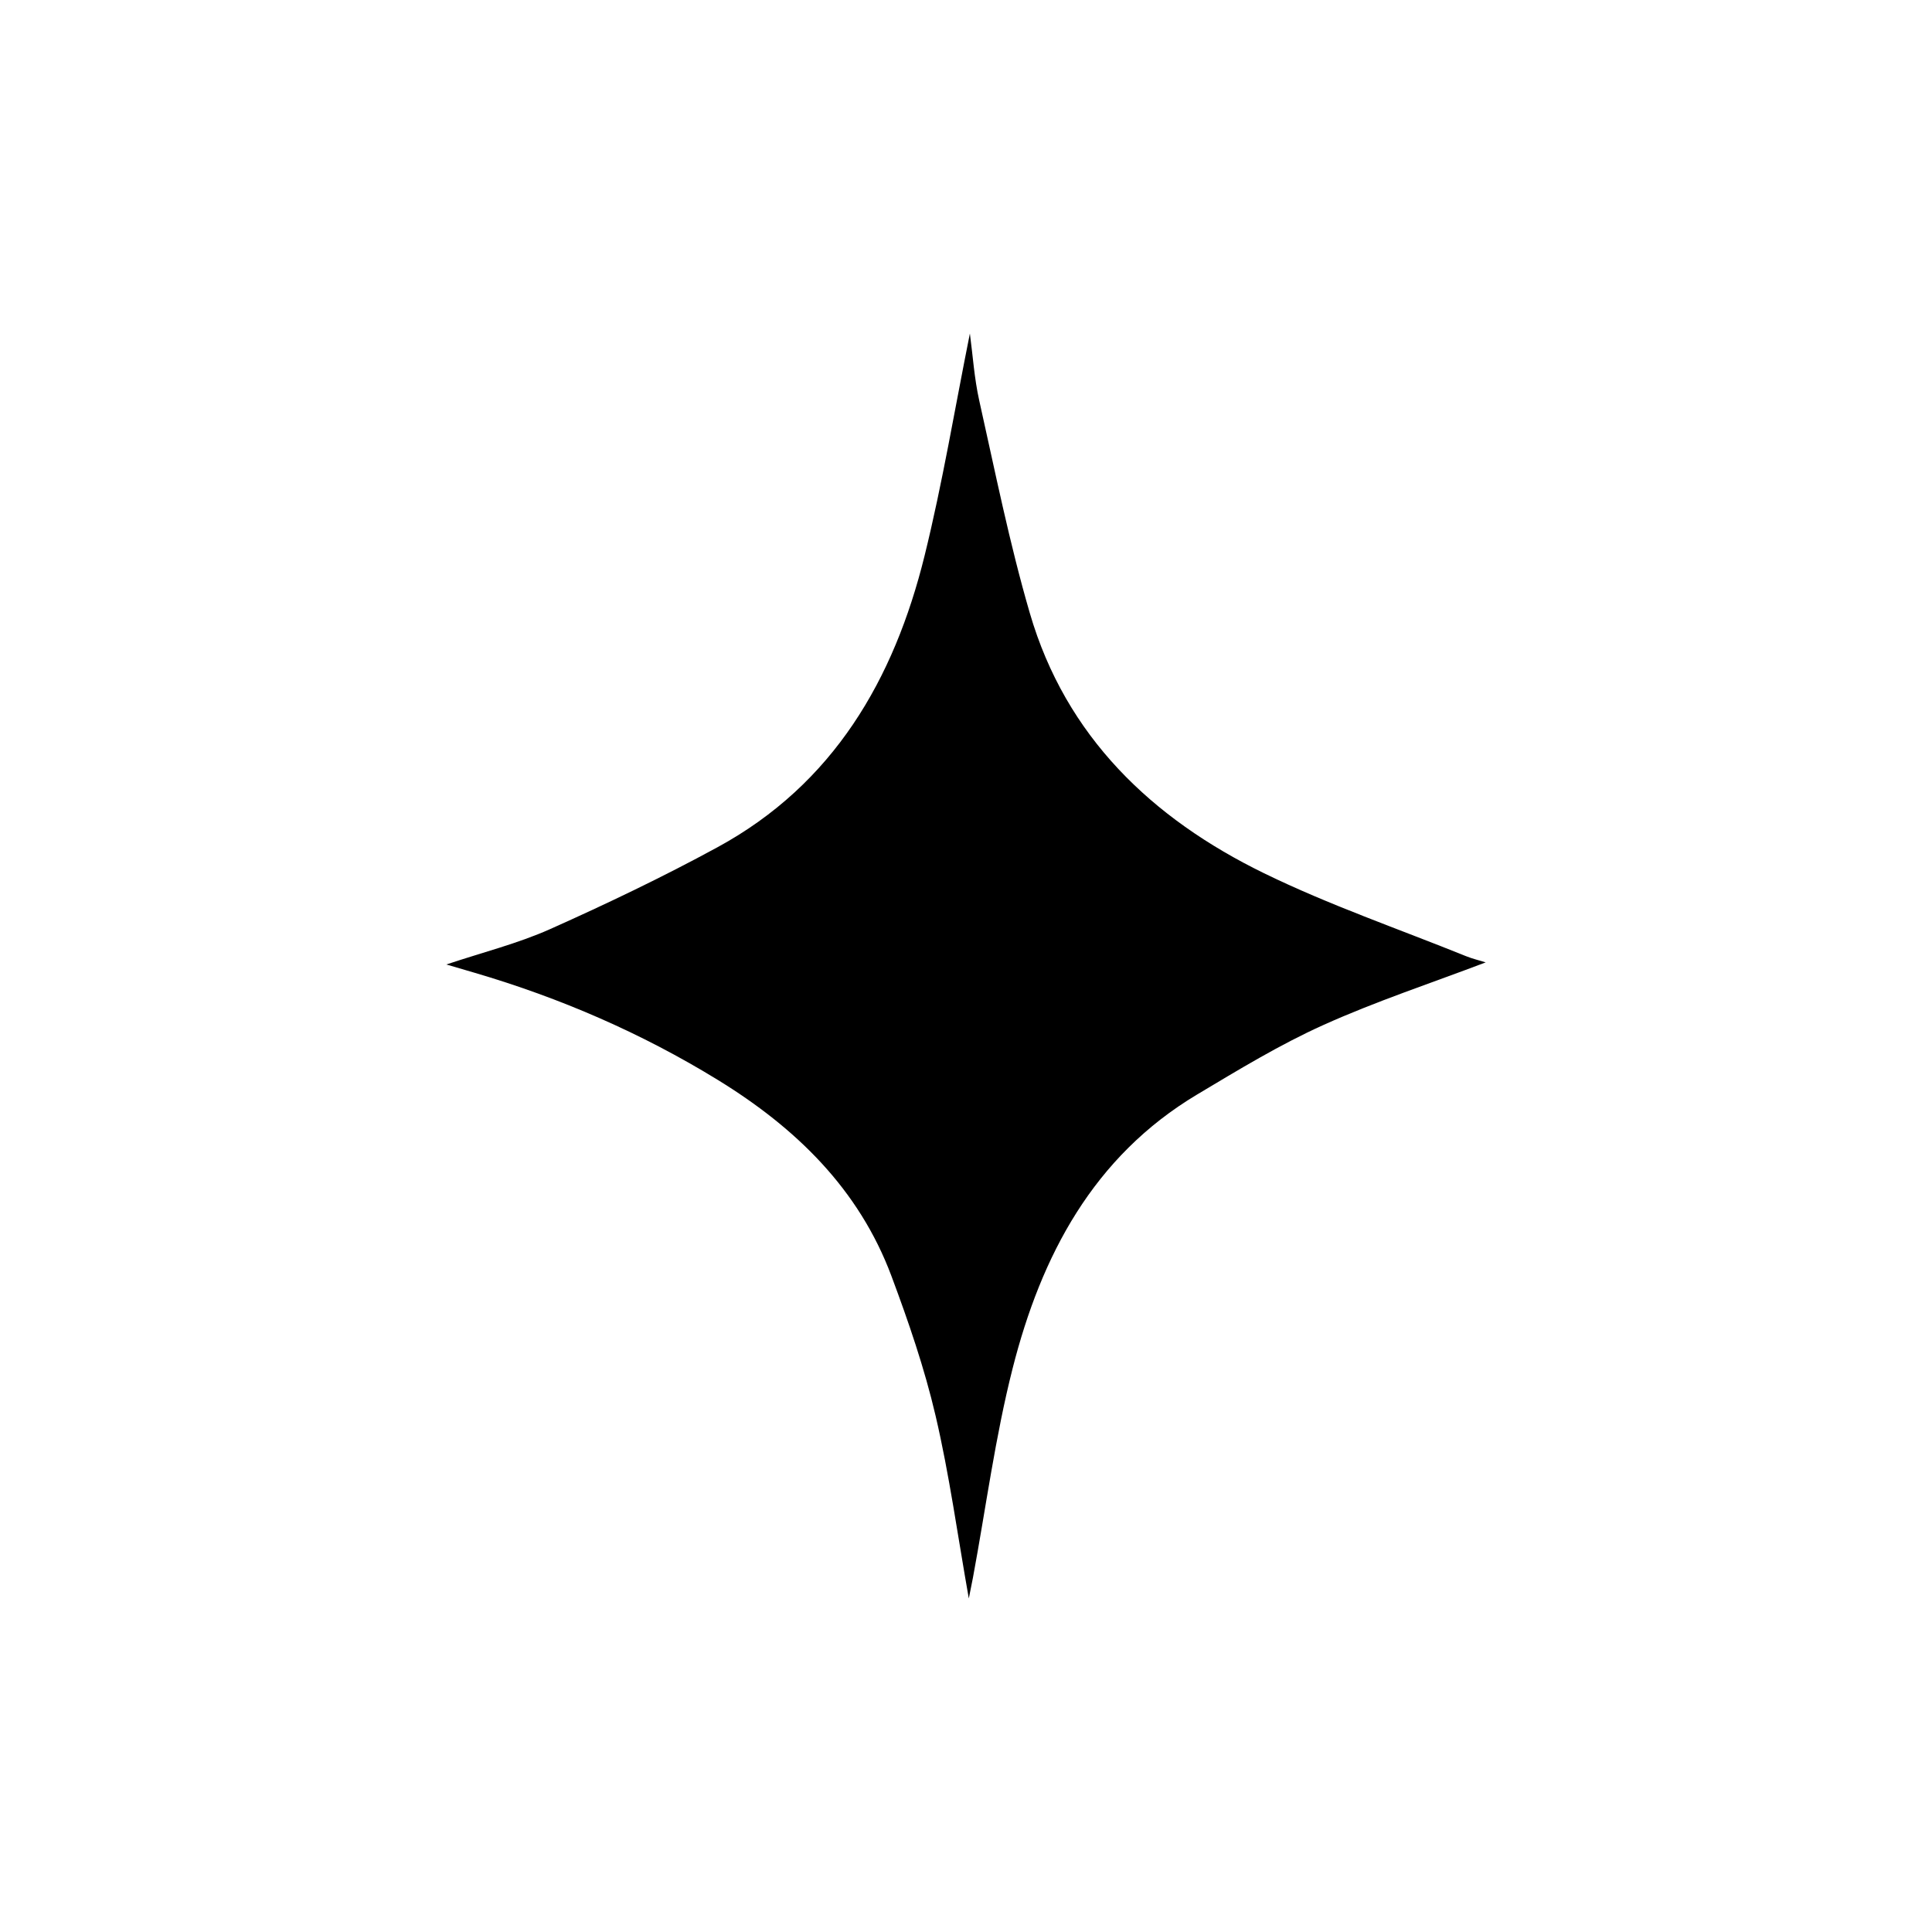 <?xml version="1.0" encoding="UTF-8"?>
<svg id="Layer_1" data-name="Layer 1" xmlns="http://www.w3.org/2000/svg" viewBox="0 0 1080 1080">
  <g id="LkbvPW">
    <path d="m249.49,539.16c20.59-6.89,40-11.73,57.98-19.76,31.71-14.16,63.13-29.19,93.62-45.79,64.84-35.28,98.68-93.77,115.75-162.94,10.1-40.93,16.97-82.67,25.33-124.23,1.62,12.03,2.44,25,5.24,37.53,8.9,39.72,16.89,79.76,28.27,118.79,20.11,68.99,68.23,114.8,130.89,145.37,36.47,17.8,75.14,31.09,112.85,46.34,3.62,1.46,7.46,2.38,11.1,3.51-30.52,11.61-61.35,21.76-90.78,35.02-24.37,10.98-47.44,25.03-70.45,38.78-58.21,34.77-87.22,90.2-103.2,153.05-9.77,38.43-14.95,78.03-22.21,117.1-.6,3.24-1.29,6.47-2.31,11.61-6.3-35.48-10.87-69.14-18.56-102.07-6.19-26.52-15.12-52.54-24.67-78.1-18.23-48.76-53.49-82.92-97.08-109.69-42.67-26.2-88.11-45.86-136.06-59.93-4.63-1.36-9.26-2.72-15.71-4.61Z"/>
  </g>
</svg>
